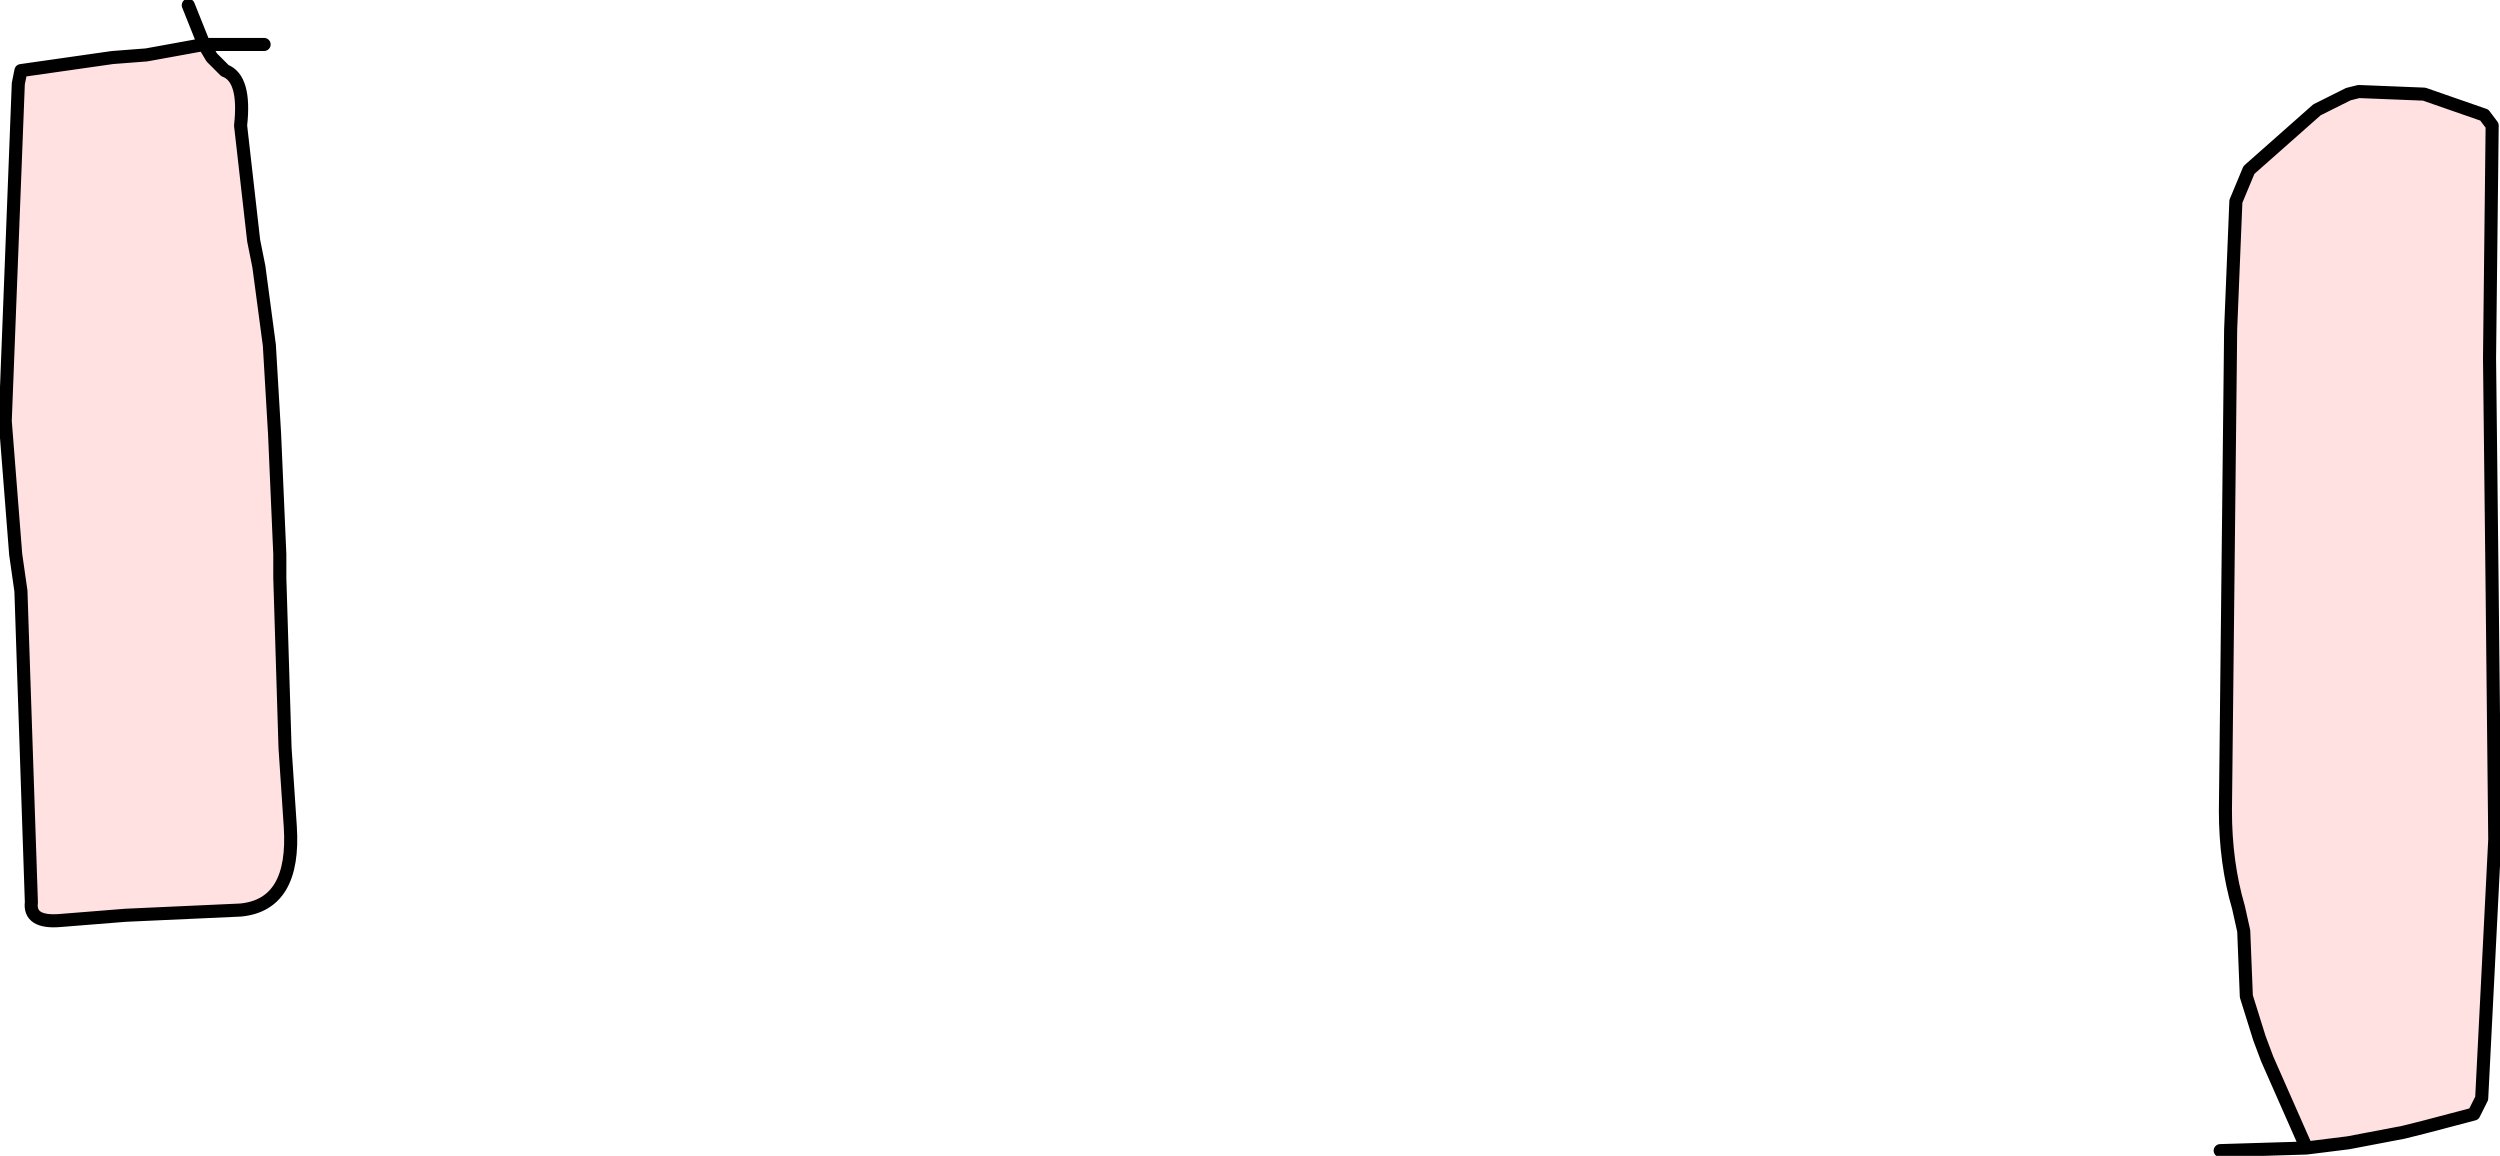 <?xml version="1.0" encoding="UTF-8" standalone="no"?>
<svg xmlns:xlink="http://www.w3.org/1999/xlink" height="22.1px" width="47.8px" xmlns="http://www.w3.org/2000/svg">
  <g transform="matrix(1.0, 0.0, 0.0, 1.0, 23.45, -35.45)">
    <path d="M19.2 41.75 L19.3 39.3 19.55 38.7 20.85 37.55 21.45 37.25 21.65 37.2 22.9 37.25 24.05 37.65 24.2 37.85 24.15 42.3 24.2 46.75 24.25 51.5 24.0 56.45 23.85 56.75 22.9 57.0 22.5 57.1 21.45 57.3 20.65 57.4 19.9 55.7 19.75 55.3 19.5 54.5 19.45 53.25 19.35 52.8 Q19.1 51.95 19.1 50.95 L19.2 41.75 M-21.3 36.55 L-20.65 36.5 -19.55 36.3 -19.4 36.55 -19.15 36.8 Q-18.75 36.95 -18.85 37.85 L-18.6 40.05 -18.5 40.55 -18.3 42.05 -18.2 43.75 -18.1 46.05 -18.1 46.5 -18.0 49.75 -17.9 51.25 Q-17.8 52.75 -18.85 52.85 L-21.05 52.95 -22.3 53.05 Q-22.9 53.1 -22.85 52.7 L-23.0 48.25 -23.05 46.75 -23.15 46.05 -23.35 43.5 -23.1 37.05 -23.05 36.8 -21.3 36.55" fill="#ffe1e1" fill-rule="evenodd" stroke="none"/>
    <path d="M19.2 41.75 L19.1 50.95 Q19.1 51.95 19.35 52.8 L19.45 53.25 19.5 54.5 19.75 55.3 19.9 55.7 20.65 57.4 21.45 57.3 22.5 57.1 22.9 57.0 23.85 56.75 24.0 56.45 24.25 51.5 24.2 46.75 24.15 42.3 24.2 37.85 24.05 37.65 22.9 37.25 21.65 37.2 21.45 37.25 20.85 37.55 19.55 38.7 19.3 39.3 19.2 41.75 M20.65 57.4 L19.0 57.45 M-21.3 36.55 L-23.05 36.8 -23.1 37.05 -23.35 43.5 -23.15 46.05 -23.05 46.75 -23.0 48.25 -22.85 52.7 Q-22.9 53.1 -22.3 53.05 L-21.05 52.95 -18.85 52.85 Q-17.8 52.75 -17.9 51.25 L-18.0 49.75 -18.1 46.5 -18.1 46.05 -18.2 43.75 -18.3 42.05 -18.5 40.55 -18.6 40.05 -18.85 37.85 Q-18.75 36.95 -19.15 36.8 L-19.4 36.55 -19.55 36.3 -20.65 36.5 -21.3 36.55 M-19.85 35.55 L-19.55 36.3 -18.4 36.3" fill="none" stroke="#000000" stroke-linecap="round" stroke-linejoin="round" stroke-width="0.25"/>
  </g>
</svg>
